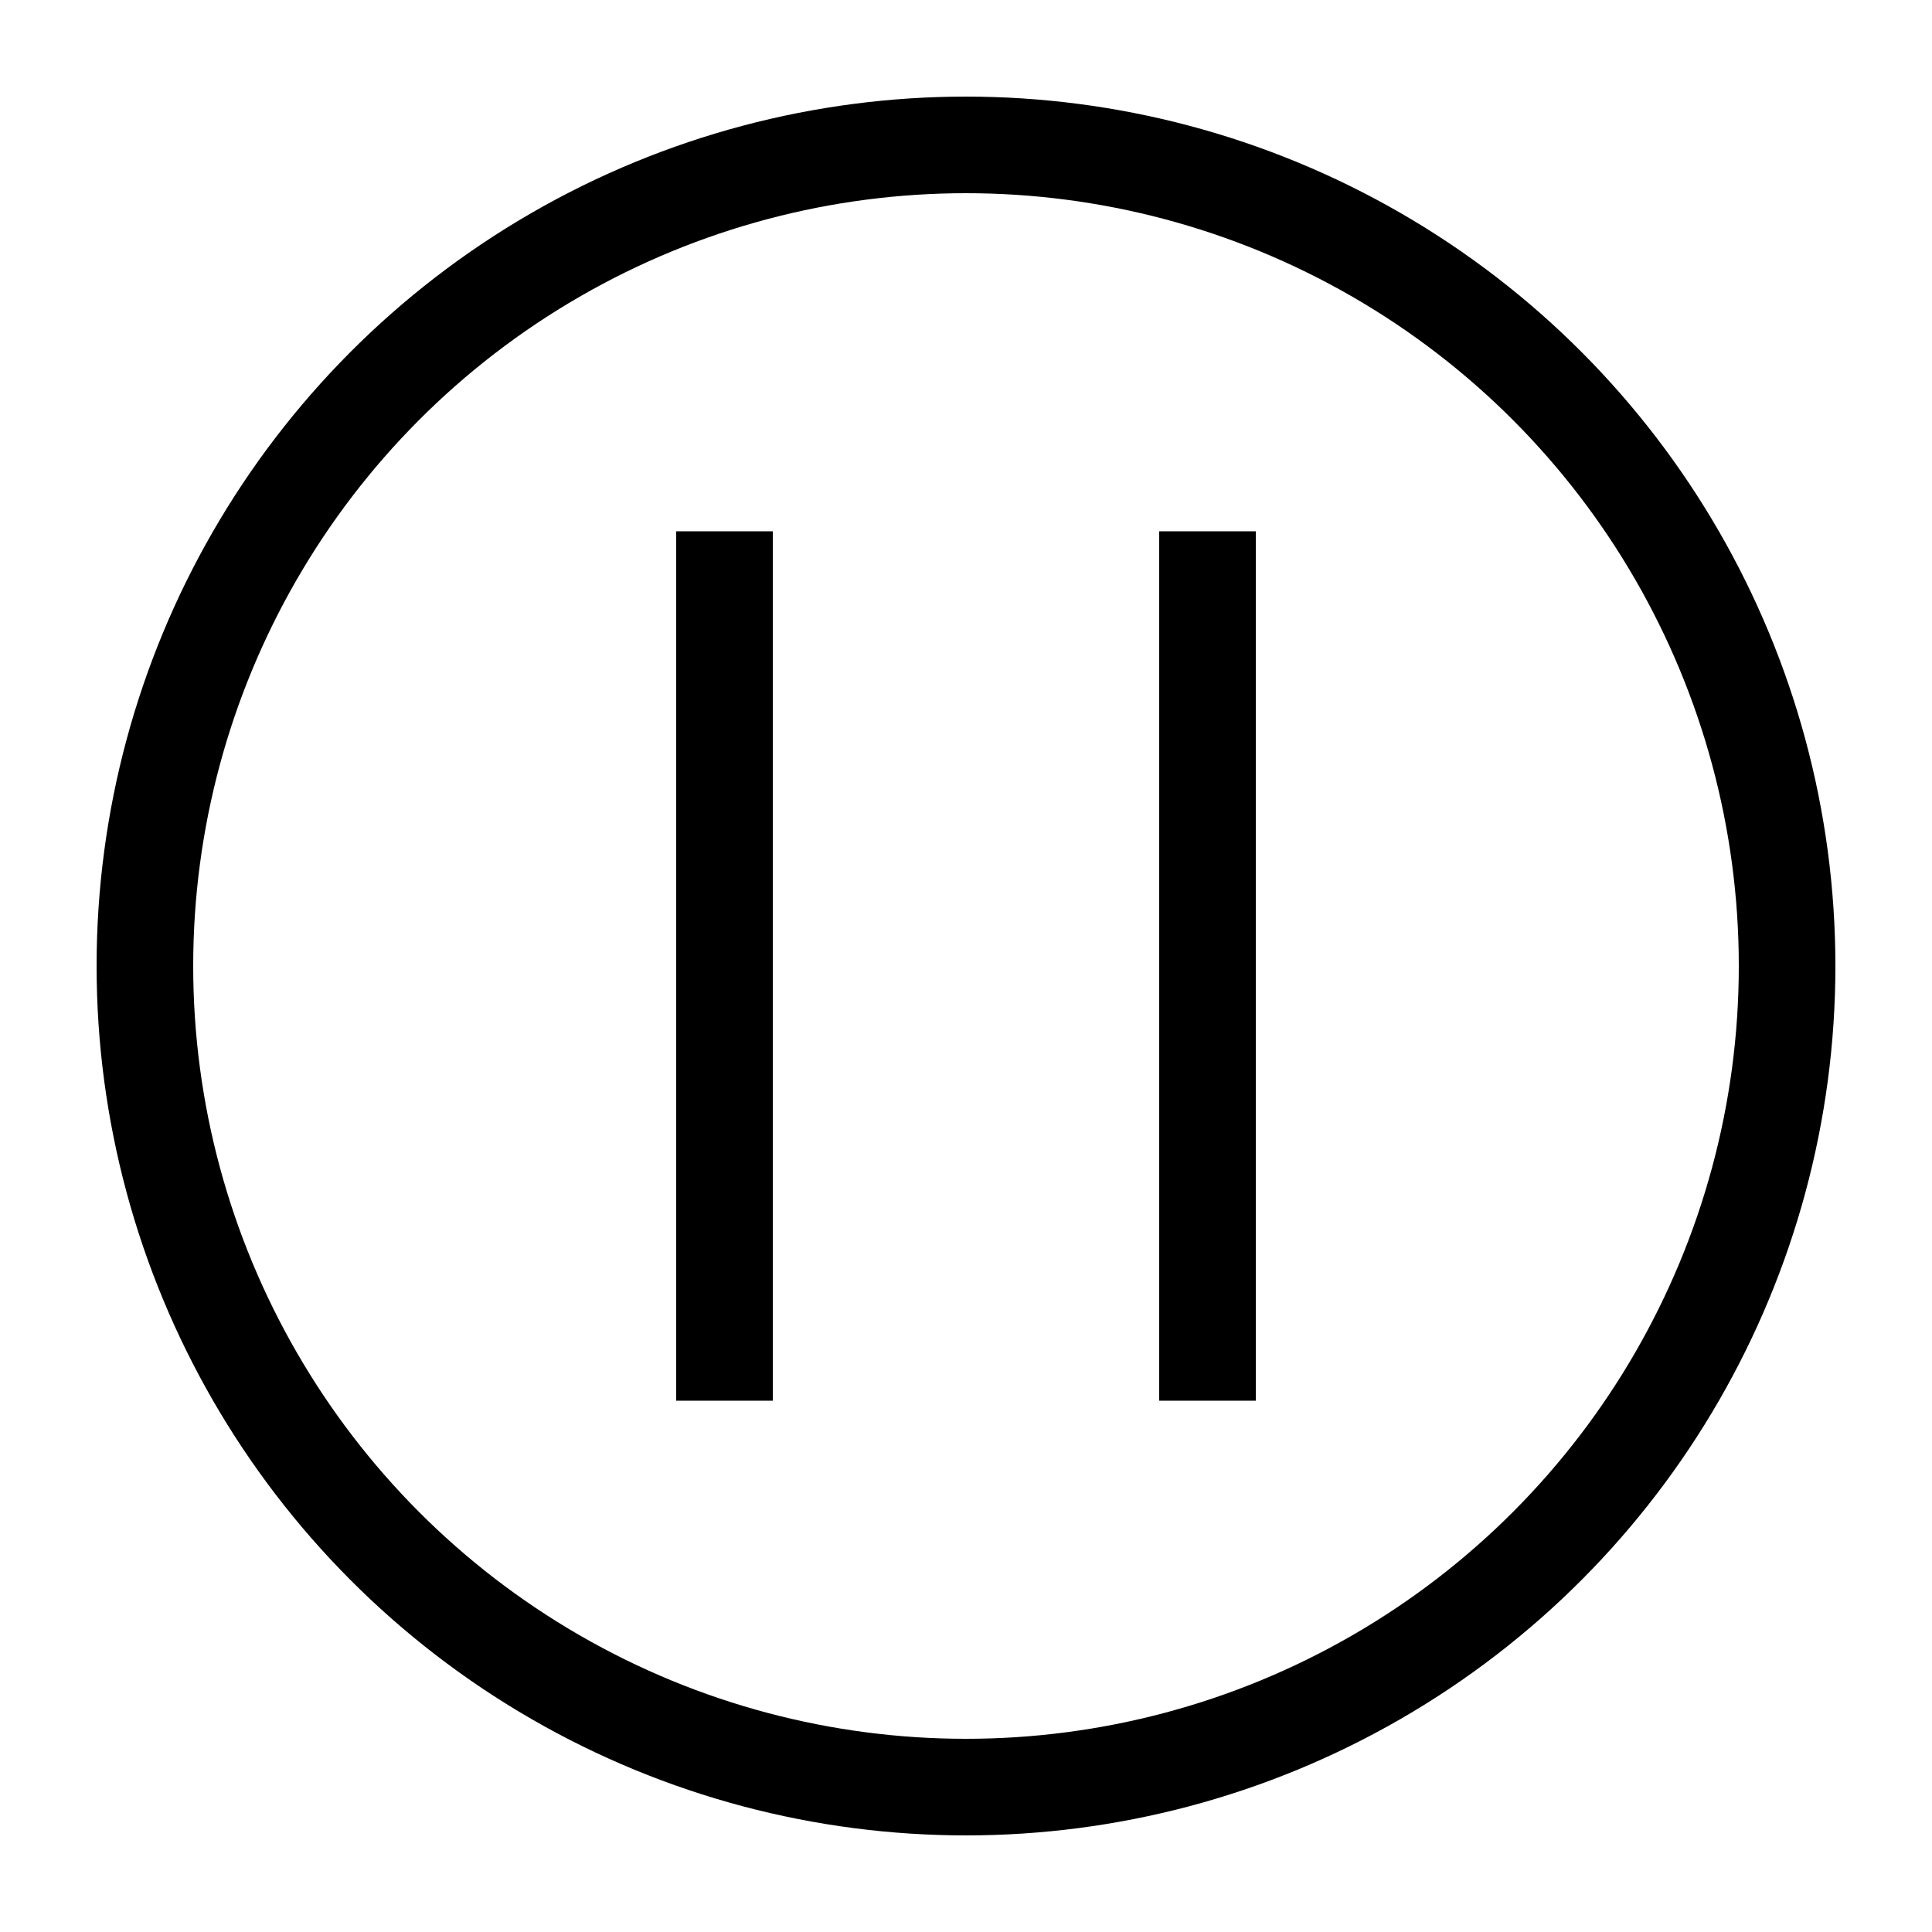 <svg width="40" height="40" viewBox="0 0 40 40" fill="none" xmlns="http://www.w3.org/2000/svg">
<circle cx="20" cy="20" r="17" stroke="black" stroke-width="2"/>
<path d="M15 11V29" stroke="black" stroke-width="2"/>
<path d="M25 11V29" stroke="black" stroke-width="2"/>
</svg>
